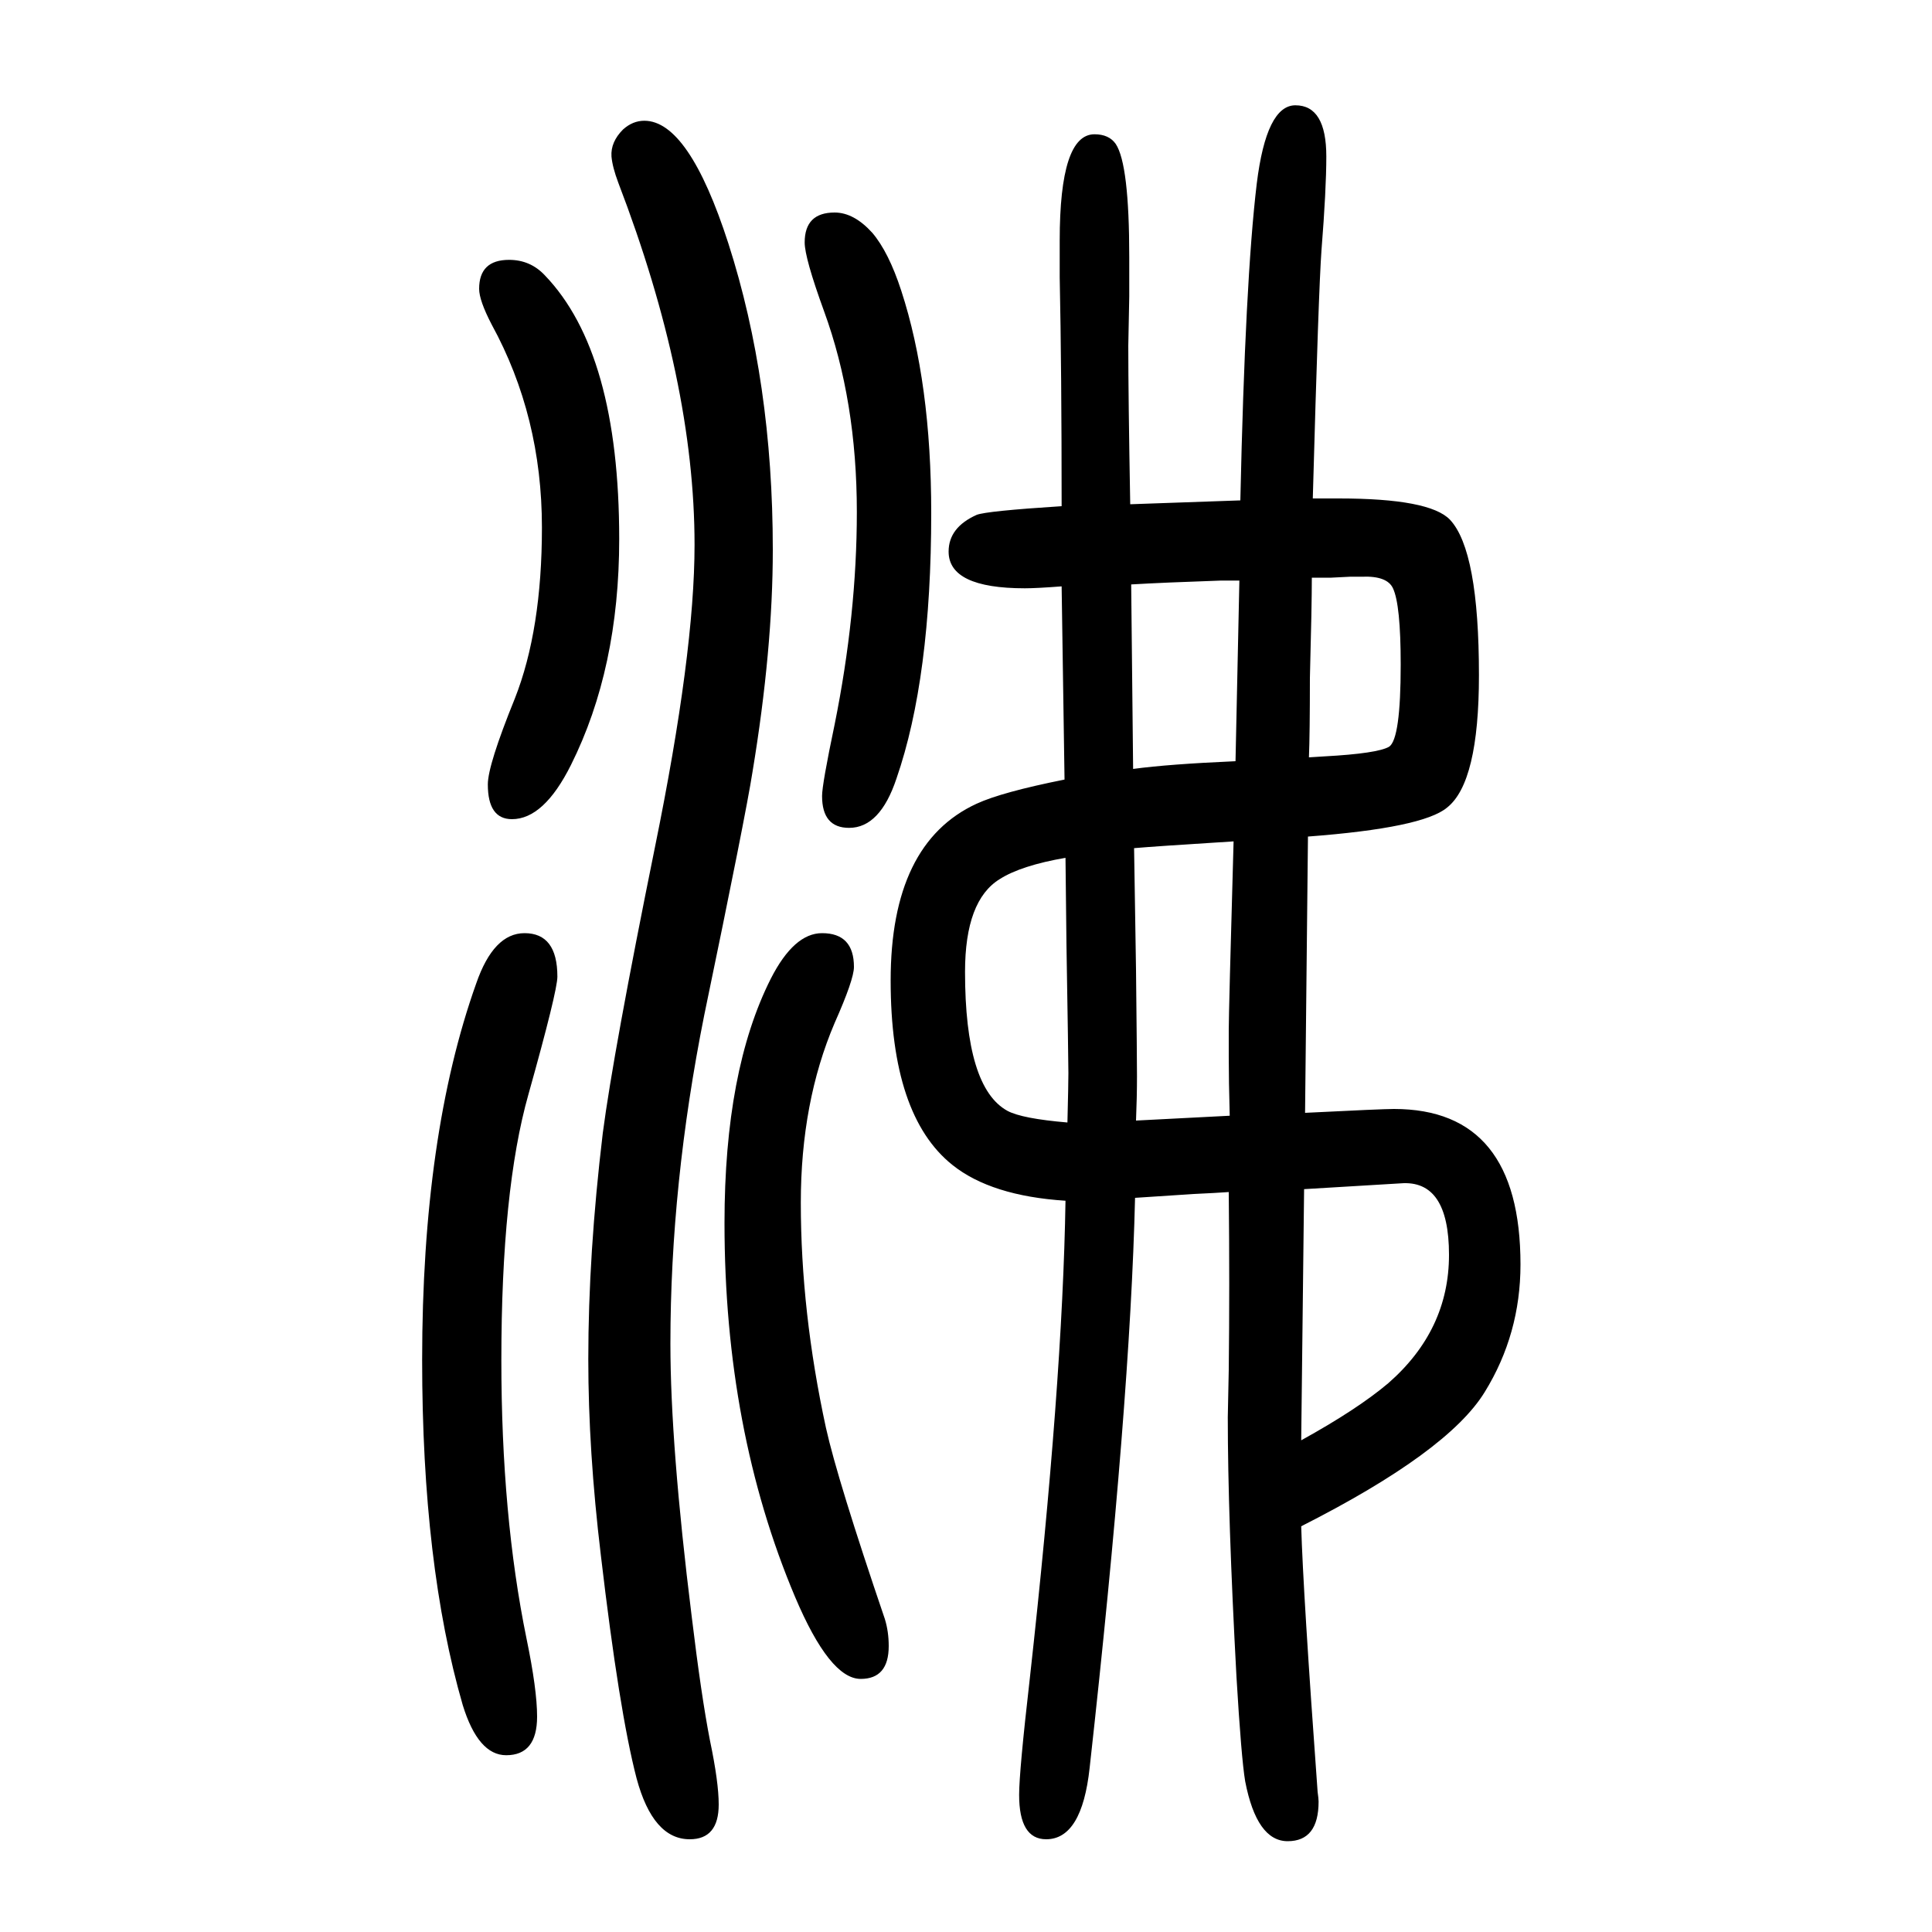 <svg xmlns="http://www.w3.org/2000/svg" xmlns:xlink="http://www.w3.org/1999/xlink" height="100" width="100" version="1.1"><path d="M1359 1134h27q94 0 115 -22q30 -32 30 -161q0 -111 -33 -137q-25 -21 -144 -30l-3 -286q80 4 92 4q131 0 131 -161q0 -72 -37 -132q-38 -62 -190 -139q2 -69 17 -275q1 -7 1 -10q0 -41 -32 -41t-44 62q-4 24 -9 108q-9 166 -9 269l1 49q1 85 0 184q-14 -1 -36 -2
q-17 -1 -61 -4q-5 -212 -47 -590q-8 -74 -45 -74q-28 0 -28 46q0 24 11 120q34 306 37 495q-77 5 -117 37q-64 51 -64 191q0 142 89 183q26 12 91 25l-3 200q-26 -2 -38 -2q-79 0 -79 38q0 25 29 38q10 4 88 9q0 141 -2 237v38q0 110 36 110q15 0 22 -10q14 -21 14 -117v-41
l-1 -51q0 -52 2 -164l114 4q5 228 17 328q10 81 40 81q32 0 32 -53q0 -34 -5 -97q-3 -40 -9 -257zM1358 1052q0 -29 -2 -104q0 -58 -1 -82l16 1q55 3 67 10q12 8 12 85q0 62 -8 79q-6 13 -32 12h-12l-20 -1h-20zM1350 419l-3 -260q58 32 90 59q63 55 63 133t-50 74
q-32 -2 -100 -6zM1273 495q-1 36 -1 61v28q0 18 5 195q-80 -5 -103 -7l2 -126q1 -92 1 -110q0 -22 -1 -46zM1279 862l4 187h-19q-59 -2 -93 -4l2 -191q37 5 106 8zM1105 488q1 40 1 51q0 13 -2 133l-1 90q-46 -8 -68 -22q-36 -22 -36 -96q0 -120 44 -144q15 -8 62 -12z
M864 1430q20 0 39 -21q17 -20 30 -60q31 -95 31 -230q0 -171 -36 -275q-17 -51 -49 -51q-28 0 -28 33q0 12 13 74q23 114 23 220q0 115 -34 208q-20 55 -20 71q0 31 31 31zM851 684q33 0 33 -35q0 -13 -20 -58q-35 -82 -35 -186q0 -113 26 -233q12 -54 61 -198q4 -13 4 -28
q0 -34 -29 -34q-32 0 -68 85q-73 173 -73 387q0 158 48 253q24 47 53 47zM527 1381q22 0 37 -16q77 -80 77 -273q0 -134 -50 -234q-28 -56 -61 -56q-25 0 -25 36q0 20 28 89q28 71 28 177q0 115 -52 210q-13 25 -13 37q0 30 31 30zM543 684q34 0 34 -45q0 -15 -30 -122
q-28 -99 -28 -275q0 -161 26 -288q11 -53 11 -81q0 -40 -32 -40q-29 0 -45 52q-42 145 -42 357q0 233 56 390q18 52 50 52zM667 1525q46 0 87 -127q46 -143 46 -317q0 -103 -21 -230q-7 -45 -50 -252q-35 -175 -35 -340q0 -105 22 -282q10 -83 19 -129q9 -43 9 -66
q0 -36 -30 -36q-38 0 -55 63q-18 69 -37 231q-13 108 -13 203q0 109 15 234q11 84 54 296q41 201 41 313q0 169 -79 375q-6 16 -7 27q-1 15 12 28q10 9 22 9z" style="" transform="scale(0.05 -0.05) translate(0 -1650)"/></svg>